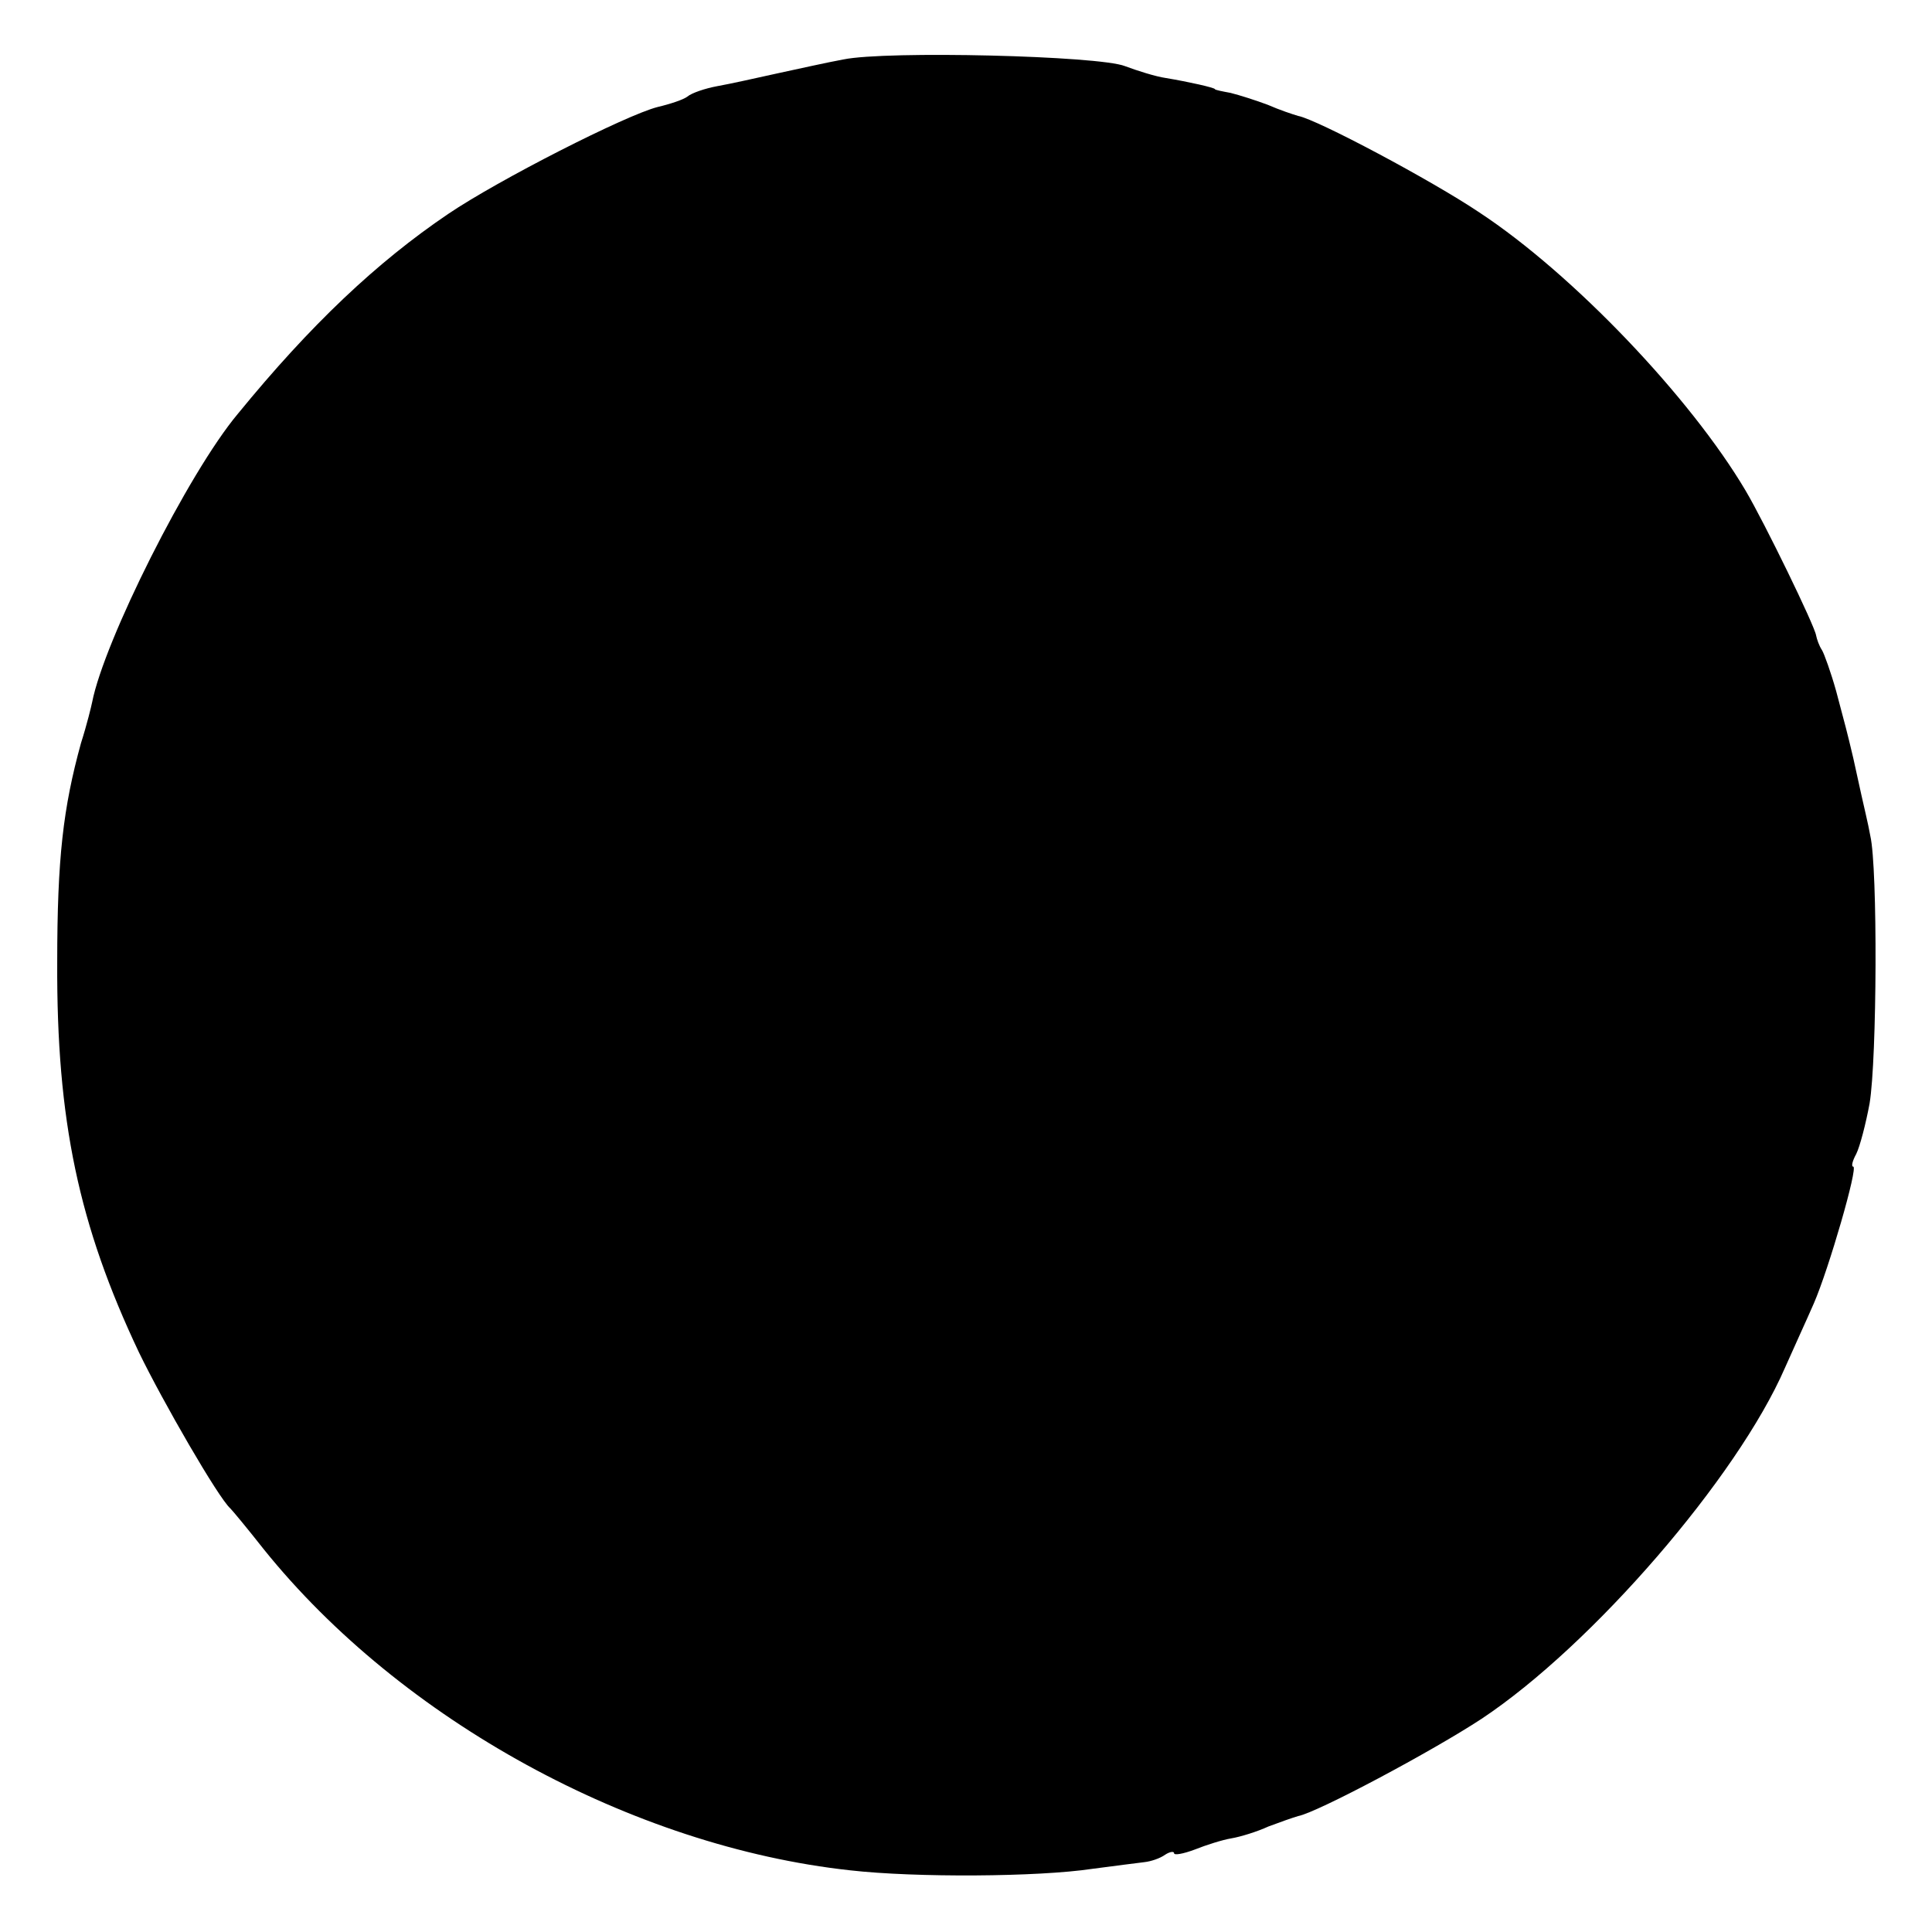 <svg version="1" xmlns="http://www.w3.org/2000/svg" width="346.667" height="346.667" viewBox="0 0 260 260"><path d="M113.5 8c-2.2.4-6.2 1.3-9 1.9-2.7.6-6.3 1.4-8 1.7-1.6.3-3.4.9-4 1.4-.5.4-2.3 1-4 1.4-4.3 1.1-21.4 9.8-28.2 14.4-9.6 6.5-18.5 14.9-28.3 26.9-6.7 8-18 30.6-19.6 38.8-.1.5-.7 3-1.5 5.5-2.4 8.7-3.2 15.5-3.2 29.5-.1 21.3 2.9 35.4 11 52.5 3.2 6.6 10.7 19.6 12.3 21 .3.3 2.3 2.7 4.5 5.5 18.5 23 49.6 40 78.9 43.2 8.8 1 25.3.9 32.6-.2 3-.4 6.2-.8 7-.9.9-.1 2.1-.5 2.8-1 .6-.4 1.2-.5 1.2-.2s1.2.1 2.8-.5c1.5-.6 3.7-1.3 4.9-1.5 1.2-.2 3.5-.9 5-1.6 1.6-.6 3.3-1.2 4-1.4 2.6-.5 18-8.7 24.7-13.1 14.9-9.9 34.4-32.5 40.8-47.2 1.1-2.5 2.9-6.4 3.9-8.7 2-4.6 6-18.4 5.3-18.4-.3 0-.1-.8.4-1.7.5-1 1.3-4.1 1.8-6.8 1-6 1.1-31.7.1-36-.3-1.7-.9-4.1-1.2-5.5-.3-1.4-.8-3.6-1.1-5-.9-3.8-1-4.1-2.3-9-.7-2.5-1.6-5-1.9-5.5-.4-.6-.7-1.5-.8-2-.2-1.3-6.9-15.1-9.5-19.5-7.4-12.5-23.2-29.1-35.8-37.4-6.4-4.3-21.8-12.5-24.4-13-.7-.2-2.5-.8-4.1-1.5-1.6-.6-3.8-1.3-5-1.6-1.1-.2-2.1-.4-2.1-.5 0-.2-3.6-1-6.6-1.5-1.4-.2-3.9-1-5.5-1.6-3.5-1.4-32.1-2.1-37.9-.9z"/></svg>